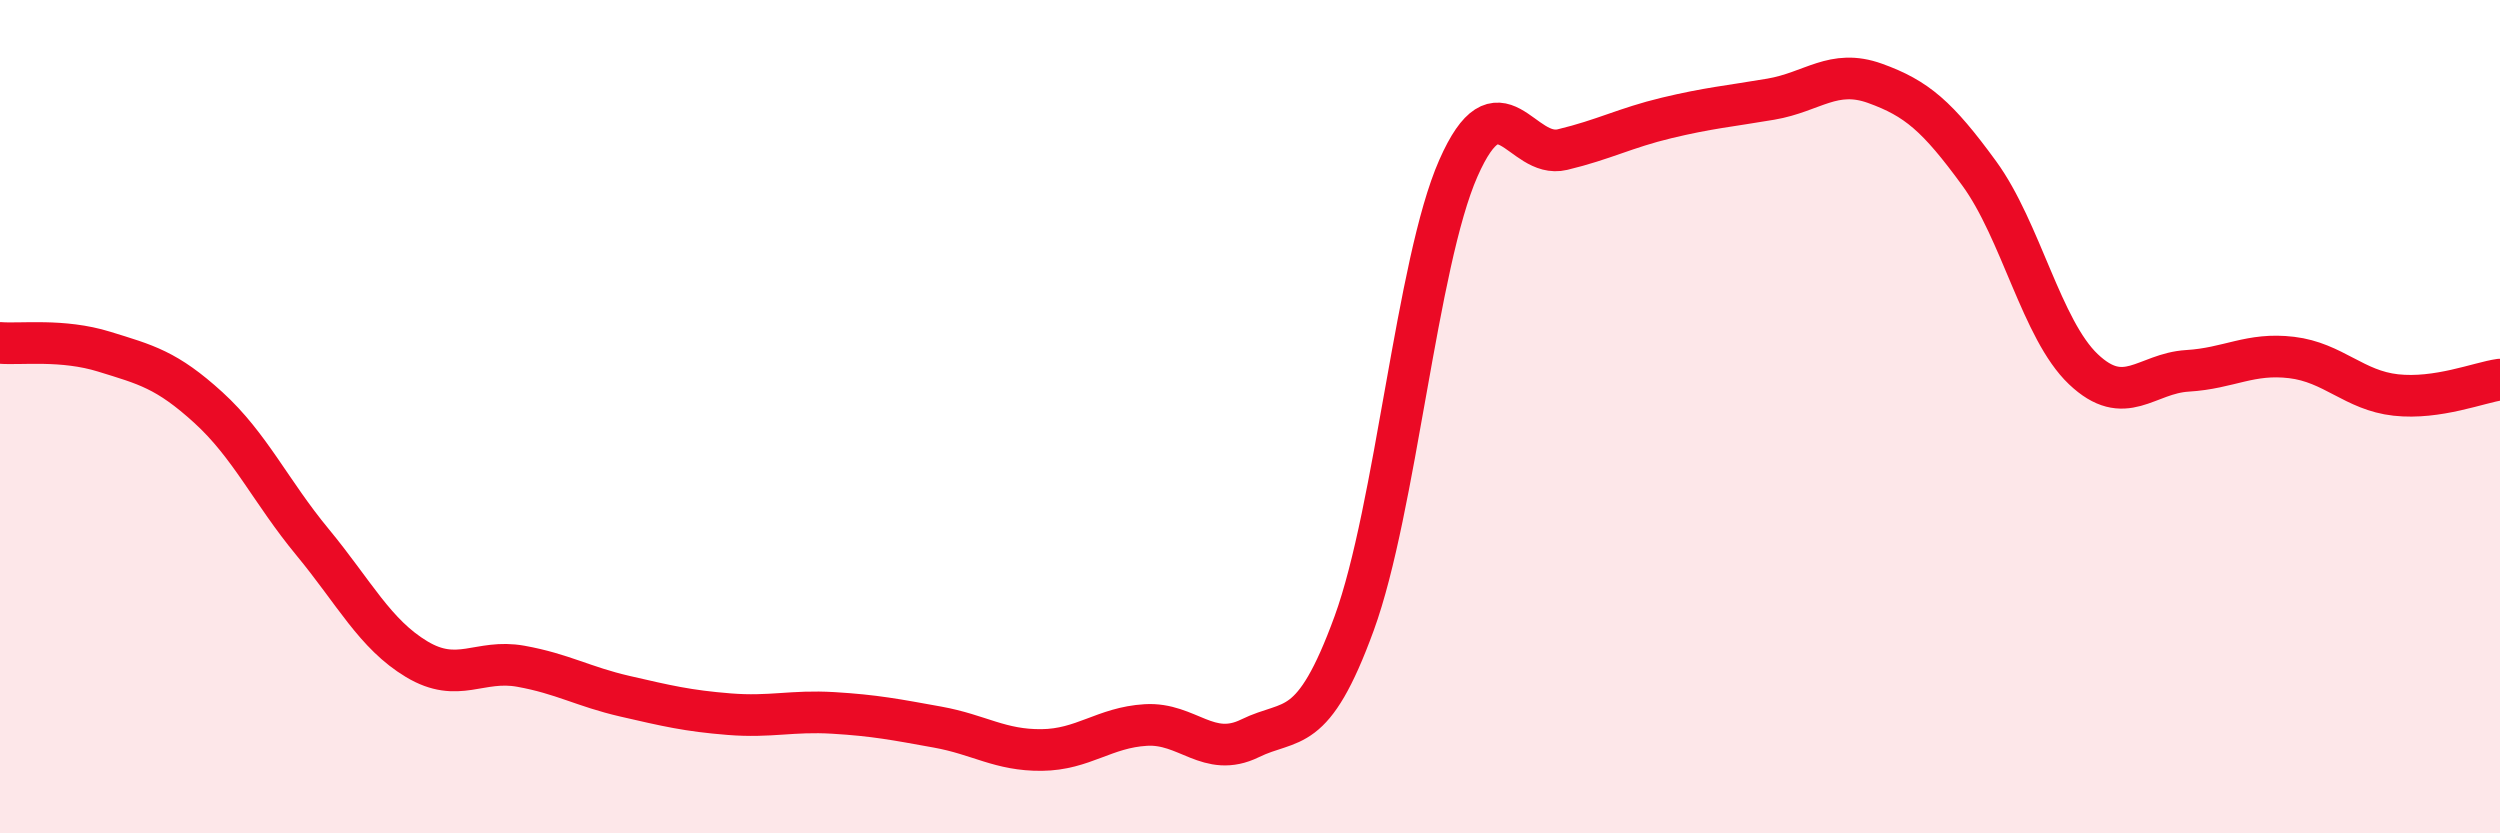 
    <svg width="60" height="20" viewBox="0 0 60 20" xmlns="http://www.w3.org/2000/svg">
      <path
        d="M 0,8.23 C 0.5,8.27 1.5,8.13 2.5,8.44 C 3.5,8.75 4,8.87 5,9.78 C 6,10.69 6.5,11.8 7.5,13.01 C 8.5,14.22 9,15.22 10,15.82 C 11,16.42 11.5,15.81 12.5,15.99 C 13.5,16.17 14,16.48 15,16.71 C 16,16.94 16.5,17.06 17.5,17.14 C 18.5,17.22 19,17.05 20,17.11 C 21,17.17 21.5,17.27 22.5,17.45 C 23.5,17.63 24,18.01 25,18 C 26,17.99 26.5,17.46 27.5,17.4 C 28.5,17.34 29,18.21 30,17.72 C 31,17.23 31.5,17.7 32.5,14.96 C 33.5,12.22 34,6.31 35,4.04 C 36,1.77 36.5,3.83 37.5,3.59 C 38.5,3.35 39,3.07 40,2.83 C 41,2.59 41.5,2.55 42.5,2.38 C 43.5,2.21 44,1.64 45,2 C 46,2.36 46.5,2.79 47.5,4.16 C 48.5,5.53 49,7.91 50,8.86 C 51,9.81 51.5,8.96 52.5,8.9 C 53.5,8.84 54,8.46 55,8.58 C 56,8.7 56.5,9.37 57.5,9.48 C 58.5,9.59 59.5,9.18 60,9.11L60 20L0 20Z"
        fill="#EB0A25"
        opacity="0.1"
        stroke-linecap="round"
        stroke-linejoin="round"
      />
      <path
        d="M 0,8.23 C 0.5,8.27 1.5,8.13 2.5,8.44 C 3.5,8.75 4,8.87 5,9.78 C 6,10.69 6.5,11.8 7.5,13.01 C 8.5,14.22 9,15.22 10,15.82 C 11,16.42 11.5,15.81 12.5,15.99 C 13.5,16.17 14,16.48 15,16.71 C 16,16.94 16.5,17.06 17.5,17.14 C 18.5,17.22 19,17.05 20,17.11 C 21,17.17 21.5,17.27 22.5,17.45 C 23.5,17.63 24,18.01 25,18 C 26,17.99 26.5,17.46 27.5,17.4 C 28.5,17.34 29,18.21 30,17.72 C 31,17.23 31.5,17.7 32.5,14.96 C 33.5,12.22 34,6.31 35,4.04 C 36,1.77 36.5,3.83 37.5,3.59 C 38.5,3.35 39,3.07 40,2.83 C 41,2.59 41.5,2.55 42.5,2.38 C 43.5,2.21 44,1.64 45,2 C 46,2.36 46.5,2.79 47.5,4.16 C 48.5,5.53 49,7.91 50,8.86 C 51,9.81 51.5,8.96 52.5,8.9 C 53.5,8.84 54,8.46 55,8.58 C 56,8.7 56.5,9.37 57.5,9.48 C 58.5,9.59 59.5,9.18 60,9.11"
        stroke="#EB0A25"
        stroke-width="1"
        fill="none"
        stroke-linecap="round"
        stroke-linejoin="round"
      />
    </svg>
  